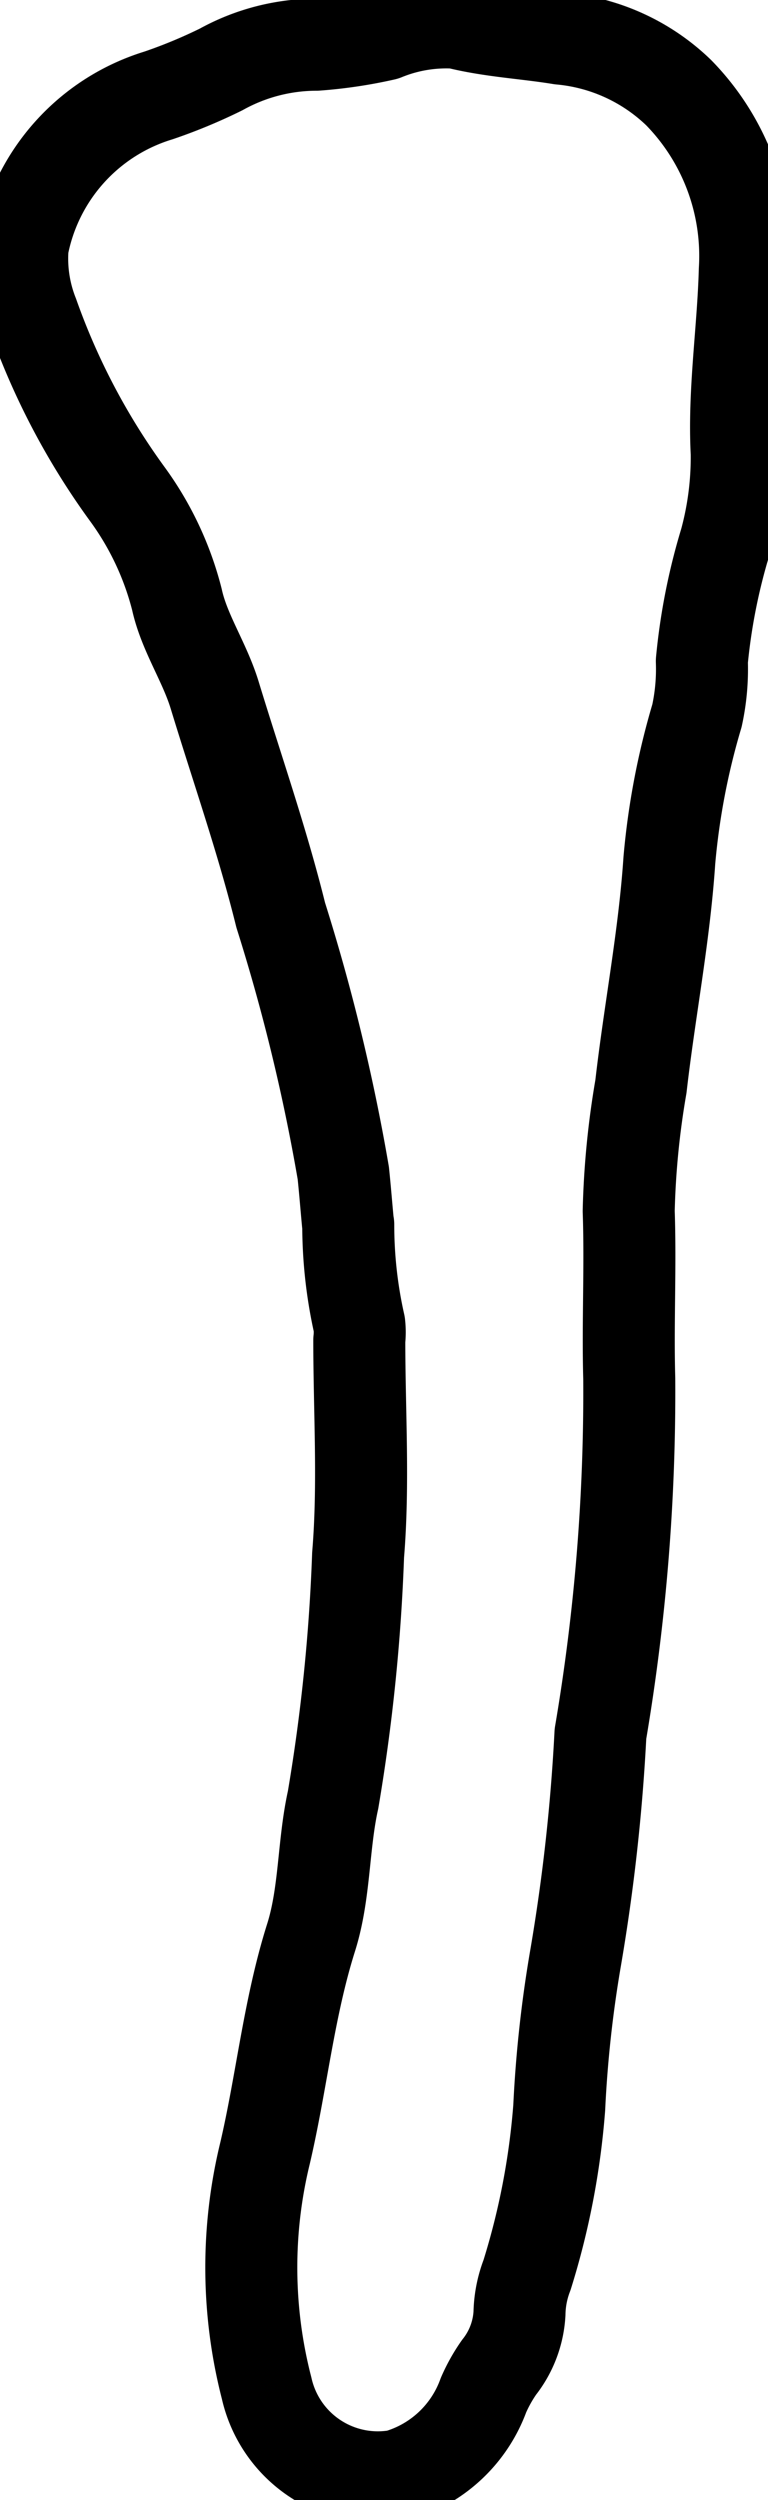 <svg id="diente_N_ninos_celular" xmlns="http://www.w3.org/2000/svg" xmlns:xlink="http://www.w3.org/1999/xlink" width="8.347" height="27.141" viewBox="0 0 8.347 27.141">
  <defs>
    <clipPath id="clip-path">
      <rect id="Rectángulo_1464" data-name="Rectángulo 1464" width="8.347" height="27.141" fill="none"/>
    </clipPath>
  </defs>
  <g id="Grupo_705" data-name="Grupo 705" transform="translate(0 0)" clip-path="url(#clip-path)">
    <path id="Trazado_883" data-name="Trazado 883" d="M4.039,13.549a4.911,4.911,0,0,0,.12,1.082.771.771,0,0,1,0,.172c0,.778.051,1.561-.013,2.333a20.146,20.146,0,0,1-.272,2.658c-.109.491-.087,1.014-.239,1.495-.242.766-.319,1.563-.5,2.339a5.236,5.236,0,0,0,.017,2.554,1.239,1.239,0,0,0,1.422.949,1.413,1.413,0,0,0,.935-.875,1.739,1.739,0,0,1,.168-.3A1.036,1.036,0,0,0,5.9,25.37a1.22,1.22,0,0,1,.082-.417,8.17,8.17,0,0,0,.35-1.818,13.271,13.271,0,0,1,.177-1.62,20.686,20.686,0,0,0,.271-2.438,22.126,22.126,0,0,0,.313-3.857c-.017-.605.015-1.212-.006-1.818a9.172,9.172,0,0,1,.133-1.353c.094-.82.254-1.631.309-2.456a7.913,7.913,0,0,1,.3-1.569,2.373,2.373,0,0,0,.053-.592,6.6,6.6,0,0,1,.257-1.3,3.48,3.48,0,0,0,.122-.958c-.035-.666.07-1.326.088-1.99a2.534,2.534,0,0,0-.719-1.924A2.122,2.122,0,0,0,6.346.673C5.969.611,5.593.595,5.215.5a1.778,1.778,0,0,0-.783.129,5,5,0,0,1-.739.11,2.145,2.145,0,0,0-1.036.269,5.663,5.663,0,0,1-.68.282A2.14,2.14,0,0,0,.5,2.933a1.656,1.656,0,0,0,.112.739A7.614,7.614,0,0,0,1.64,5.621a3.327,3.327,0,0,1,.537,1.142c.079.36.3.677.41,1.037.244.8.519,1.585.718,2.389a21.181,21.181,0,0,1,.68,2.8c.019.18.033.36.05.54" transform="translate(-0.254 -0.254)" fill="none" stroke="#000" stroke-linecap="round" stroke-linejoin="round" stroke-width="1"/>
  </g>
</svg>

